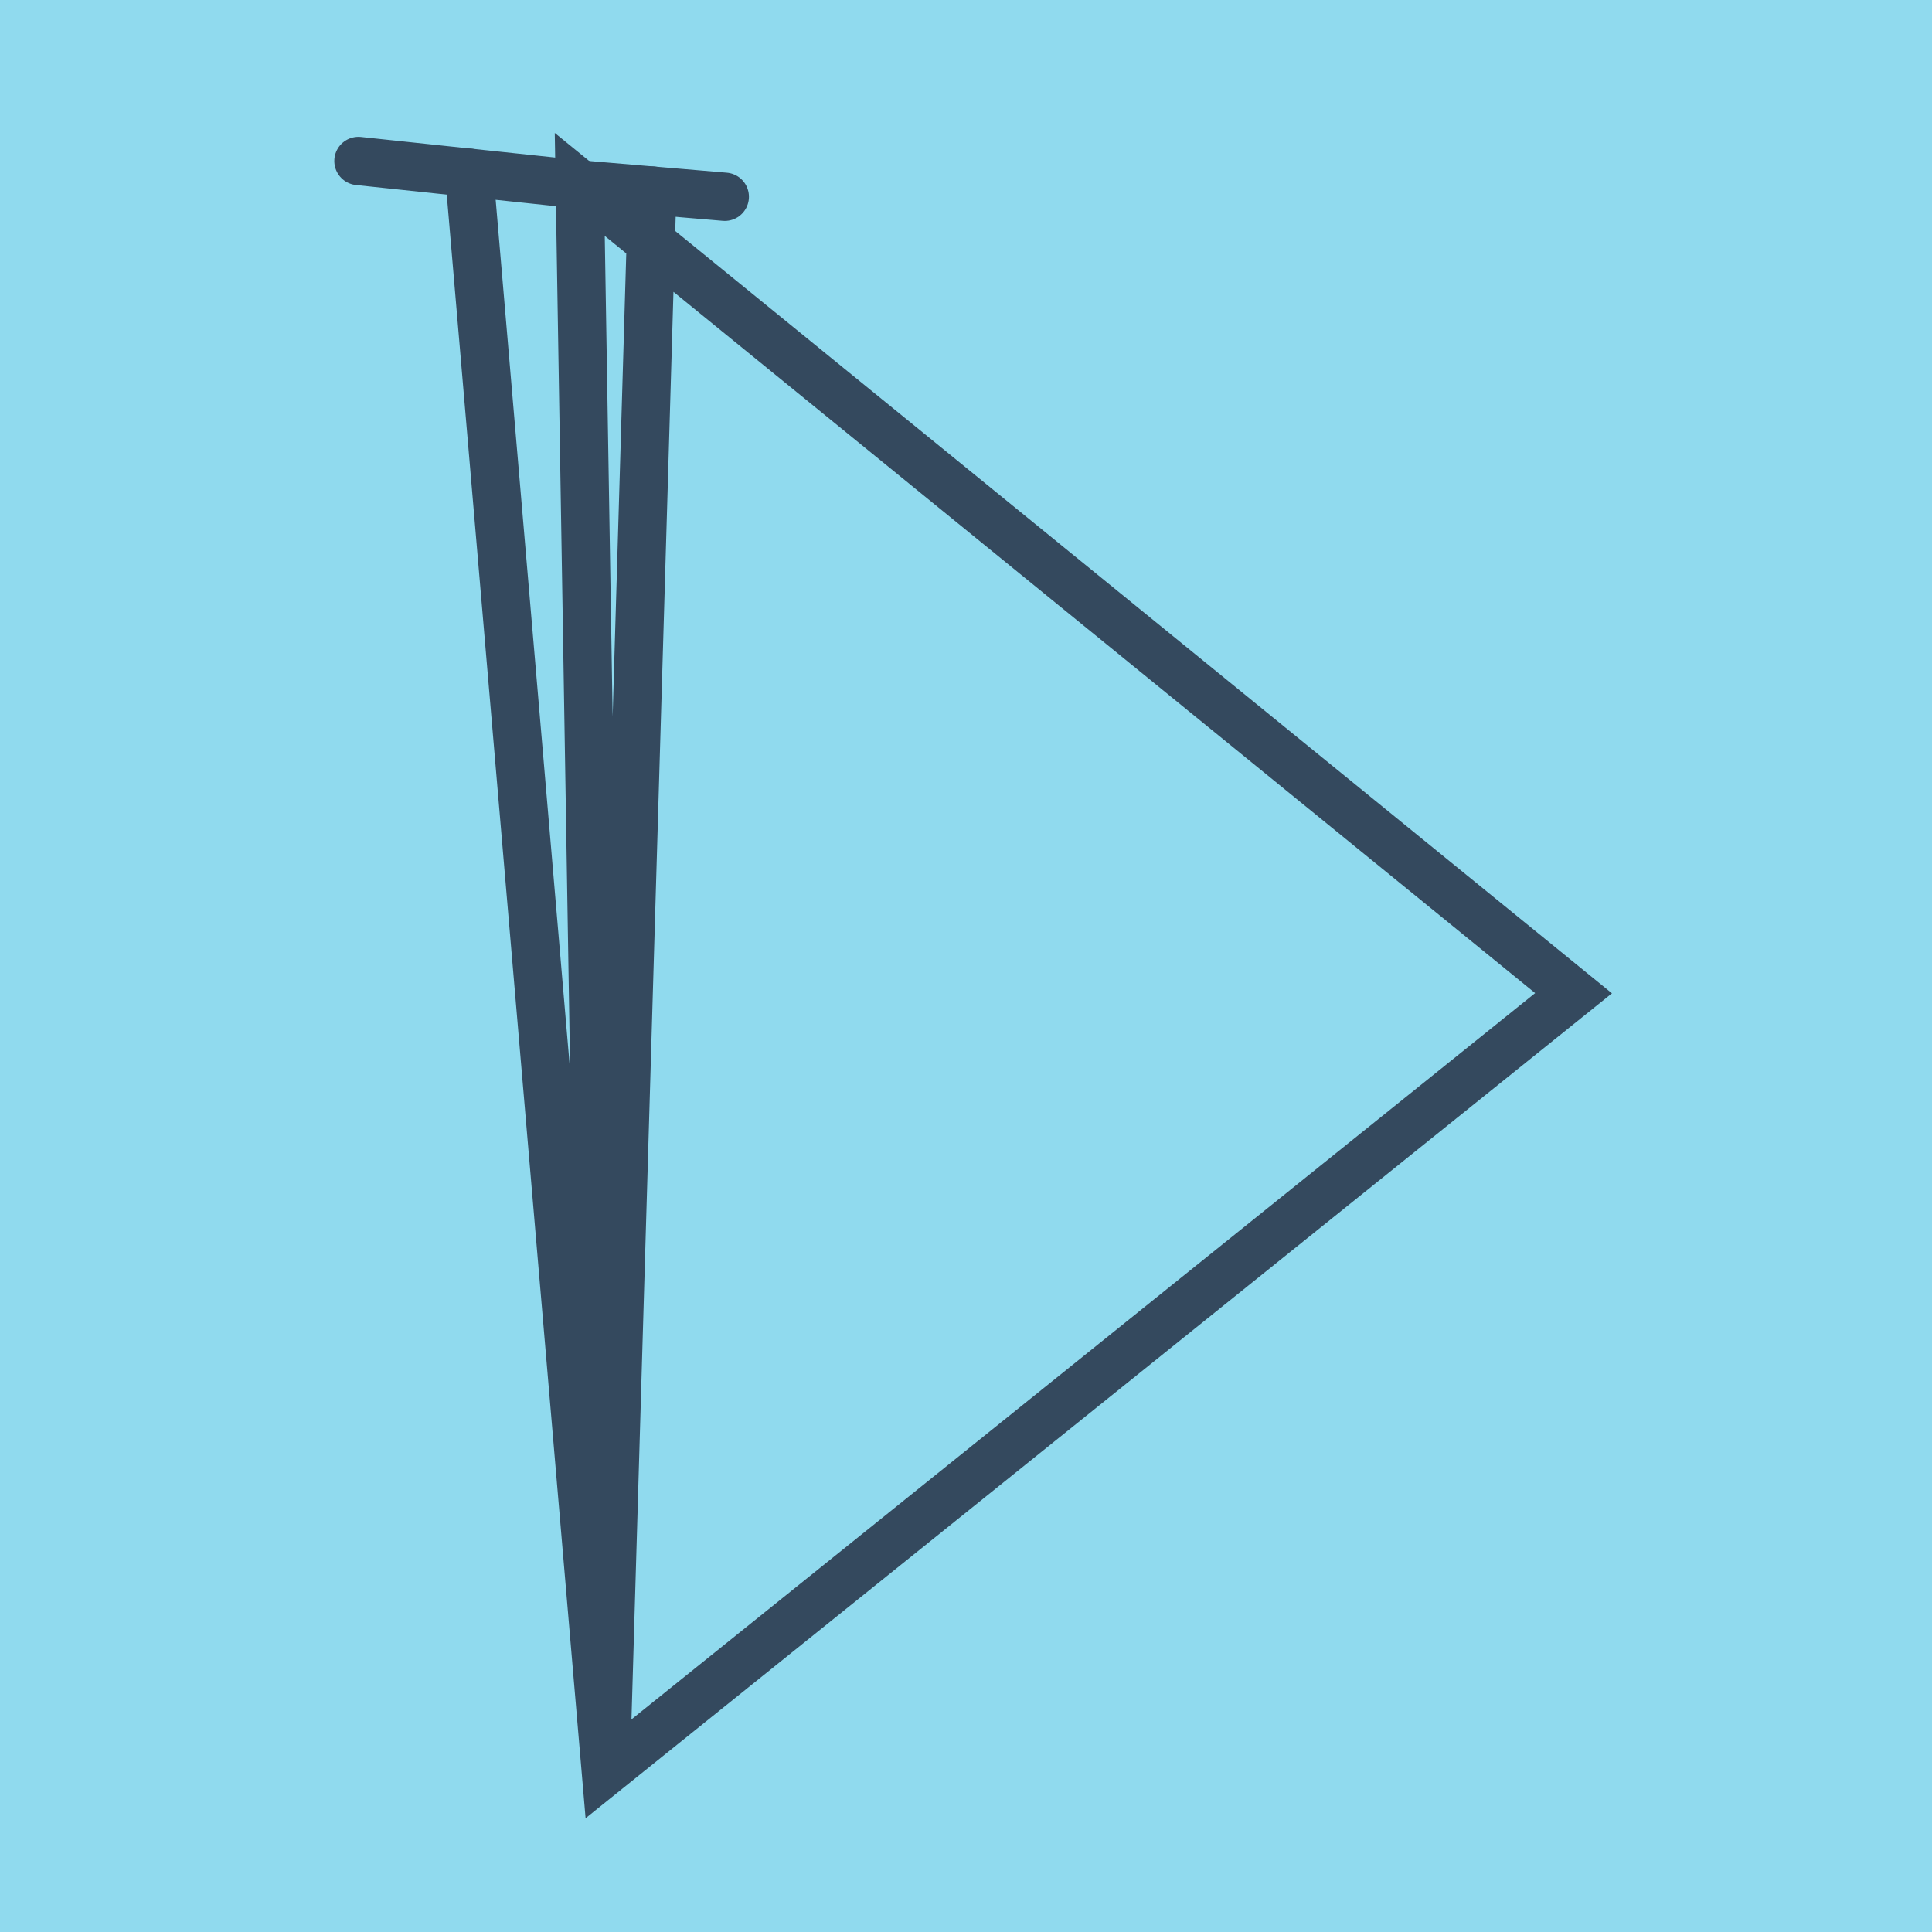 <?xml version="1.0" encoding="utf-8"?>
<!DOCTYPE svg PUBLIC "-//W3C//DTD SVG 1.1//EN" "http://www.w3.org/Graphics/SVG/1.1/DTD/svg11.dtd">
<svg xmlns="http://www.w3.org/2000/svg" xmlns:xlink="http://www.w3.org/1999/xlink" viewBox="-10 -10 120 120" preserveAspectRatio="xMidYMid meet">
	<path style="fill:#90daee" d="M-10-10h120v120H-10z"/>
			<polyline stroke-linecap="round" points="12.264,0 26.01,1.456 " style="fill:none;stroke:#34495e;stroke-width: 3px"/>
			<polyline stroke-linecap="round" points="26.01,1.456 35.018,2.222 " style="fill:none;stroke:#34495e;stroke-width: 3px"/>
			<polyline stroke-linecap="round" points="19.137,0.728 27.627,100 87.736,51.69 26.01,1.456 27.627,100 30.514,1.839 " style="fill:none;stroke:#34495e;stroke-width: 3px"/>
	</svg>
